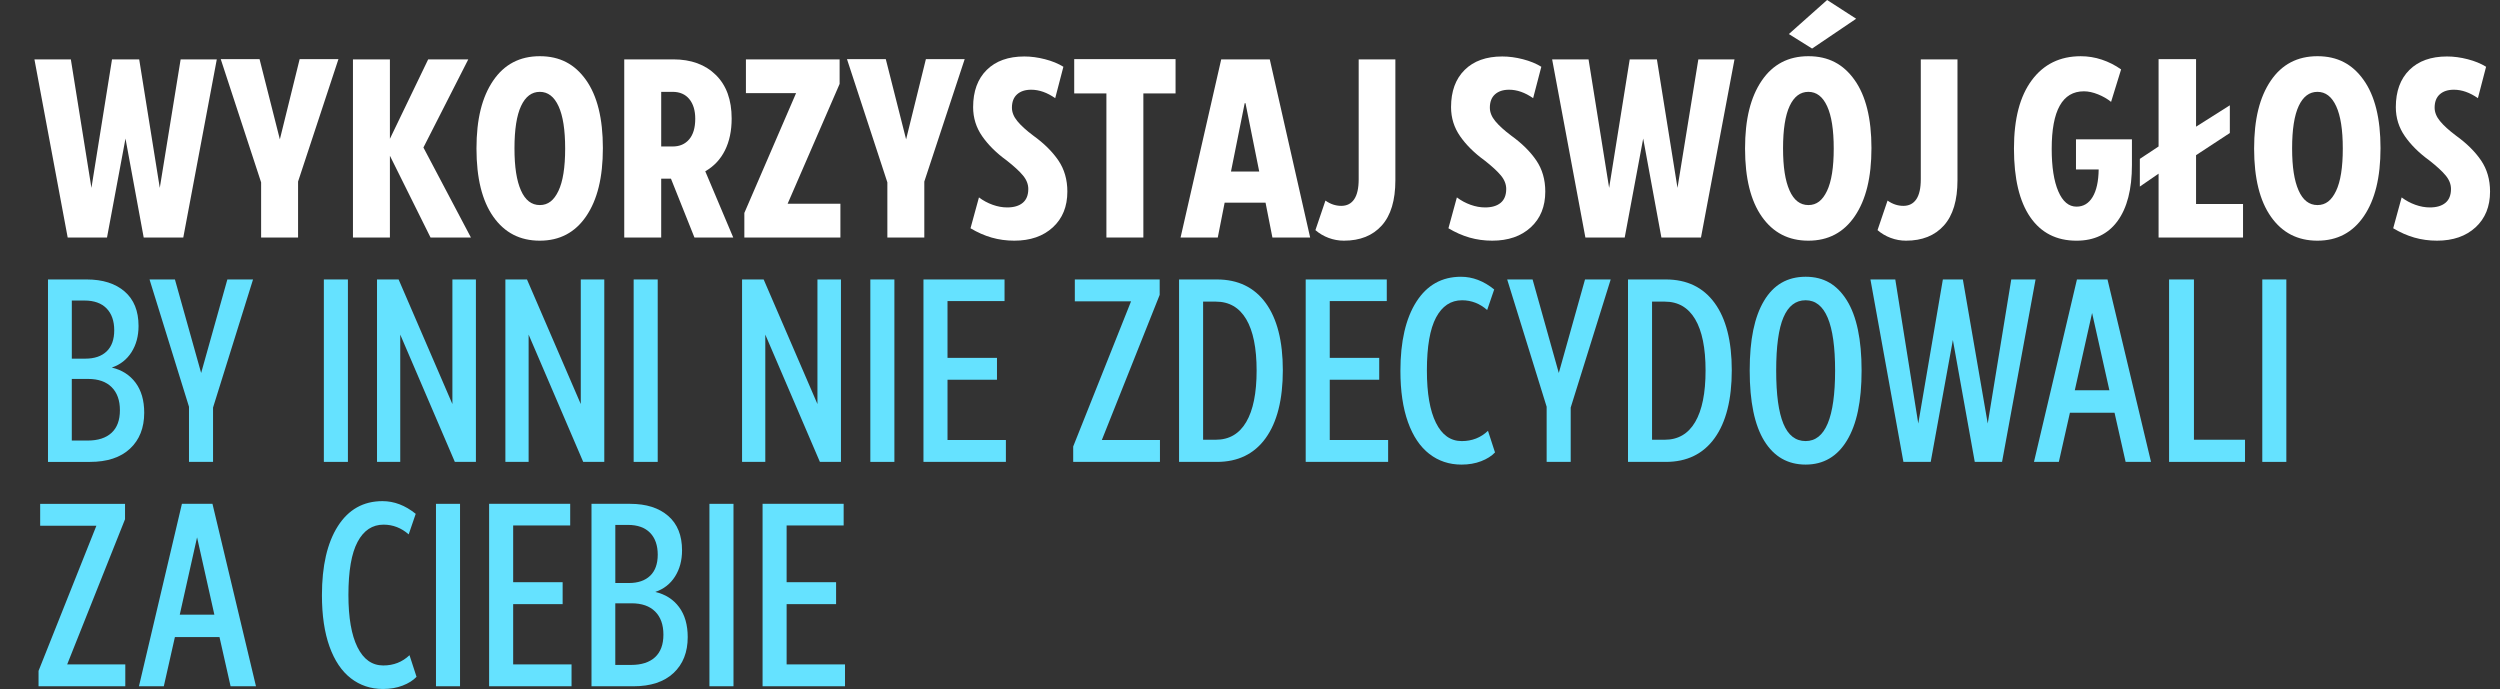 <?xml version="1.0" encoding="UTF-8"?>
<svg id="Layer_1" data-name="Layer 1" xmlns="http://www.w3.org/2000/svg" viewBox="0 0 2428.98 669.4">
  <rect x="0" y="0" width="2428.98" height="669.4" fill="#333333" stroke="none"/>
  <defs>
    <style>
      .cls-1 {
        fill: #65e2ff;
      }

      .cls-1, .cls-2 {
        stroke-width: 0px;
      }

      .cls-2 {
        fill: #fff;
      }
    </style>
  </defs>
  <path class="cls-2" d="m33.45,57.69h35.38l20,124.87,20-124.87h26.41l20,124.87,20.26-124.87h35.13l-32.56,173.08h-38.46l-17.69-96.15-17.95,96.15h-38.21L33.45,57.69Z"/>
  <path class="cls-2" d="m252.17,57.44l19.74,77.95,19.23-77.95h37.69l-39.23,118.97v54.36h-35.9v-53.59l-39.23-119.74h37.69Z"/>
  <path class="cls-2" d="m378.83,151.28v79.49h-35.9V57.69h35.9v77.18l37.18-77.18h38.97l-43.59,85.64,46.15,87.44h-39.23l-39.49-79.49Z"/>
  <path class="cls-2" d="m479.35,210.64c-10.94-15.47-16.41-37.56-16.41-66.28s5.38-50,16.15-65.9c10.77-15.9,25.9-23.85,45.38-23.85s33.93,7.69,44.87,23.08c10.94,15.38,16.41,37.44,16.41,66.15s-5.38,50.26-16.15,66.15c-10.77,15.9-25.81,23.85-45.13,23.85s-34.19-7.73-45.13-23.21Zm63.21-25.13c4.36-9.14,6.54-22.86,6.54-41.15s-2.14-31.84-6.41-41.15c-4.27-9.32-10.34-13.97-18.21-13.97s-13.93,4.58-18.21,13.72c-4.27,9.15-6.41,22.87-6.41,41.15s2.09,31.41,6.28,40.9c4.19,9.49,10.3,14.23,18.33,14.23s13.72-4.57,18.08-13.72Z"/>
  <path class="cls-2" d="m606.52,57.69h47.69c17.26,0,31.03,5.04,41.28,15.13,10.26,10.09,15.38,24.19,15.38,42.31,0,11.97-2.18,22.31-6.54,31.03s-10.73,15.47-19.1,20.26l27.18,64.36h-37.69l-22.82-57.18h-9.49v57.18h-35.9V57.69Zm47.18,84.62c6.67,0,11.96-2.31,15.9-6.92,3.93-4.62,5.9-11.28,5.9-20,0-8.03-1.92-14.4-5.77-19.1-3.85-4.7-9.27-7.05-16.28-7.05h-11.03v53.08h11.28Z"/>
  <path class="cls-2" d="m723.19,206.92l50.26-116.41h-48.72v-32.82h91.03v23.85l-50.51,116.41h51.28v32.82h-93.33v-23.85Z"/>
  <path class="cls-2" d="m860.62,57.44l19.74,77.95,19.23-77.95h37.69l-39.23,118.97v54.36h-35.9v-53.59l-39.23-119.74h37.69Z"/>
  <path class="cls-2" d="m942.93,221.8l8.21-30c4.1,3.08,8.55,5.47,13.33,7.18,4.78,1.71,9.49,2.56,14.1,2.56,6.49,0,11.54-1.49,15.13-4.49,3.59-2.99,5.38-7.48,5.38-13.46,0-4.62-1.75-9.01-5.26-13.21-3.51-4.19-8.76-9.01-15.77-14.49-9.92-7.18-17.82-15-23.72-23.46-5.9-8.46-8.85-17.9-8.85-28.33,0-15.38,4.4-27.44,13.21-36.15,8.8-8.72,20.98-13.08,36.54-13.08,6.49,0,13.21.9,20.13,2.69,6.92,1.79,12.86,4.23,17.82,7.31l-7.95,30.51c-7.86-5.47-15.64-8.21-23.33-8.21-5.81,0-10.38,1.5-13.72,4.49-3.33,2.99-5,7.31-5,12.95,0,4.45,1.75,8.81,5.26,13.08,3.5,4.27,8.67,8.97,15.51,14.1,10.42,7.52,18.55,15.56,24.36,24.1,5.81,8.55,8.72,18.63,8.72,30.26,0,14.53-4.7,26.11-14.1,34.74-9.4,8.63-21.88,12.95-37.44,12.95s-29.06-4.01-42.56-12.05Z"/>
  <path class="cls-2" d="m1110.88,90.77v140h-35.9V90.77h-31.28v-33.33h98.46v33.33h-31.28Z"/>
  <path class="cls-2" d="m1186.52,57.69h47.18l39.23,173.08h-36.67l-6.67-33.85h-39.74l-6.67,33.85h-36.15l39.49-173.08Zm22.82,42.56l-13.33,66.41h27.44l-13.33-66.41h-.77Z"/>
  <path class="cls-2" d="m1290.87,231.16c-4.79-1.79-9.06-4.32-12.82-7.56l9.74-28.72c4.78,3.42,9.91,5.13,15.38,5.13s9.66-2.14,12.56-6.41c2.9-4.27,4.36-10.77,4.36-19.49V57.69h35.64v117.44c0,19.49-4.4,34.15-13.21,43.97-8.81,9.83-21.07,14.74-36.79,14.74-5.13,0-10.09-.9-14.87-2.69Z"/>
  <path class="cls-2" d="m1407.28,221.8l8.21-30c4.1,3.08,8.55,5.47,13.33,7.18,4.78,1.71,9.49,2.56,14.1,2.56,6.49,0,11.54-1.49,15.13-4.49,3.59-2.99,5.38-7.48,5.38-13.46,0-4.62-1.75-9.01-5.26-13.21-3.51-4.19-8.76-9.01-15.77-14.49-9.92-7.18-17.82-15-23.72-23.46-5.9-8.46-8.85-17.9-8.85-28.33,0-15.38,4.4-27.44,13.21-36.15,8.8-8.72,20.98-13.08,36.54-13.08,6.49,0,13.21.9,20.13,2.69,6.92,1.79,12.86,4.23,17.82,7.31l-7.95,30.51c-7.86-5.47-15.64-8.21-23.33-8.21-5.81,0-10.38,1.5-13.72,4.49-3.33,2.99-5,7.31-5,12.95,0,4.45,1.75,8.81,5.26,13.08,3.5,4.27,8.67,8.97,15.51,14.1,10.42,7.52,18.55,15.56,24.36,24.1,5.81,8.55,8.72,18.63,8.72,30.26,0,14.53-4.7,26.11-14.1,34.74-9.4,8.63-21.88,12.95-37.44,12.95s-29.06-4.01-42.56-12.05Z"/>
  <path class="cls-2" d="m1508.04,57.69h35.38l20,124.87,20-124.87h26.41l20,124.87,20.26-124.87h35.13l-32.56,173.08h-38.46l-17.69-96.15-17.95,96.15h-38.21l-32.31-173.08Z"/>
  <path class="cls-2" d="m1711.89,210.64c-10.94-15.47-16.41-37.56-16.41-66.28s5.38-50,16.15-65.9c10.77-15.9,25.9-23.85,45.38-23.85s33.93,7.69,44.87,23.08c10.94,15.38,16.41,37.44,16.41,66.15s-5.38,50.26-16.15,66.15c-10.77,15.9-25.81,23.85-45.13,23.85s-34.19-7.73-45.13-23.21Zm63.21-25.13c4.36-9.14,6.54-22.86,6.54-41.15s-2.14-31.84-6.41-41.15c-4.27-9.32-10.34-13.97-18.21-13.97s-13.93,4.58-18.21,13.72c-4.27,9.15-6.41,22.87-6.41,41.15s2.09,31.41,6.28,40.9c4.19,9.49,10.3,14.23,18.33,14.23s13.72-4.57,18.08-13.72Zm-37.05-152.44L1775.22,0l28.21,18.21-42.82,28.97-22.56-14.1Z"/>
  <path class="cls-2" d="m1837.01,231.16c-4.79-1.79-9.06-4.32-12.82-7.56l9.74-28.72c4.78,3.42,9.91,5.13,15.38,5.13s9.66-2.14,12.56-6.41c2.9-4.27,4.36-10.77,4.36-19.49V57.69h35.64v117.44c0,19.49-4.4,34.15-13.21,43.97-8.81,9.83-21.07,14.74-36.79,14.74-5.13,0-10.09-.9-14.87-2.69Z"/>
  <path class="cls-2" d="m1972.52,210.9c-10.51-15.3-15.77-37.48-15.77-66.54s5.77-50.85,17.31-66.41c11.54-15.55,27.39-23.33,47.56-23.33,7.01,0,13.85,1.11,20.51,3.33,6.67,2.22,12.9,5.38,18.72,9.49l-9.74,31.54c-3.59-2.9-7.82-5.34-12.69-7.31-4.87-1.96-9.45-2.95-13.72-2.95-20.86,0-31.28,18.63-31.28,55.9,0,17.61,2.14,31.37,6.41,41.28,4.27,9.92,10.17,14.87,17.69,14.87,6.67,0,11.88-3.12,15.64-9.36,3.76-6.24,5.73-15.17,5.9-26.79h-22.05v-29.23h54.36v24.87c0,23.59-4.66,41.76-13.97,54.49-9.32,12.74-22.61,19.1-39.87,19.1-19.49,0-34.49-7.65-45-22.95Z"/>
  <path class="cls-2" d="m2097.26,168.72l-18.21,12.56v-26.92l18.21-12.05V57.44h36.41v65.64l32.82-20.77v26.92l-32.82,21.54v47.44h45.64v32.56h-82.05v-62.05Z"/>
  <path class="cls-2" d="m2206.49,210.64c-10.94-15.47-16.41-37.56-16.41-66.28s5.38-50,16.15-65.9c10.77-15.9,25.9-23.85,45.38-23.85s33.93,7.69,44.87,23.08c10.94,15.38,16.41,37.44,16.41,66.15s-5.38,50.26-16.15,66.15c-10.77,15.9-25.81,23.85-45.13,23.85s-34.19-7.73-45.13-23.21Zm63.21-25.13c4.36-9.14,6.54-22.86,6.54-41.15s-2.14-31.84-6.41-41.15c-4.27-9.32-10.34-13.97-18.21-13.97s-13.93,4.58-18.21,13.72c-4.27,9.15-6.41,22.87-6.41,41.15s2.09,31.41,6.28,40.9c4.19,9.49,10.3,14.23,18.33,14.23s13.72-4.57,18.08-13.72Z"/>
  <path class="cls-2" d="m2325.21,221.8l8.21-30c4.1,3.08,8.55,5.47,13.33,7.18,4.78,1.71,9.49,2.56,14.1,2.56,6.49,0,11.54-1.49,15.13-4.49,3.59-2.99,5.38-7.48,5.38-13.46,0-4.62-1.75-9.01-5.26-13.21-3.51-4.19-8.76-9.01-15.77-14.49-9.92-7.18-17.82-15-23.72-23.46-5.9-8.46-8.85-17.9-8.85-28.33,0-15.38,4.4-27.44,13.21-36.15,8.8-8.72,20.98-13.08,36.54-13.08,6.49,0,13.21.9,20.13,2.69,6.92,1.79,12.86,4.23,17.82,7.31l-7.95,30.51c-7.86-5.47-15.64-8.21-23.33-8.21-5.81,0-10.38,1.5-13.72,4.49-3.33,2.99-5,7.31-5,12.95,0,4.45,1.75,8.81,5.26,13.08,3.5,4.27,8.67,8.97,15.51,14.1,10.42,7.52,18.55,15.56,24.36,24.1,5.81,8.55,8.72,18.63,8.72,30.26,0,14.53-4.7,26.11-14.1,34.74-9.4,8.63-21.88,12.95-37.44,12.95s-29.06-4.01-42.56-12.05Z"/>
  <path class="cls-1" d="m46.65,271.52h37.55c15.58,0,27.88,3.9,36.89,11.69,9.01,7.79,13.52,18.95,13.52,33.48,0,9.81-2.28,18.29-6.83,25.47-4.55,7.18-10.94,12.17-19.17,14.97,9.8,2.28,17.5,7.18,23.11,14.71,5.6,7.53,8.4,17.25,8.4,29.15,0,14.71-4.6,26.35-13.79,34.93-9.19,8.58-22.19,12.87-39,12.87h-40.7v-177.25Zm36.24,76.94c8.93,0,15.84-2.36,20.75-7.09,4.9-4.73,7.35-11.55,7.35-20.48s-2.49-16.19-7.48-21.27c-4.99-5.08-12.12-7.62-21.4-7.62h-12.34v56.46h13.13Zm2.36,79.57c9.98,0,17.68-2.5,23.11-7.48,5.42-4.99,8.14-12.3,8.14-21.93s-2.67-17.11-8.01-22.45c-5.34-5.34-13-8.01-22.98-8.01h-15.76v59.87h15.49Z"/>
  <path class="cls-1" d="m169.96,271.52l25.47,90.86,25.47-90.86h24.95l-38.86,124.47v52.78h-23.37v-53.57l-38.34-123.68h24.68Z"/>
  <path class="cls-1" d="m314.65,271.52h23.37v177.25h-23.37v-177.25Z"/>
  <path class="cls-1" d="m366.27,271.52h21.01l52.26,121.06v-121.06h22.85v177.25h-20.48l-53.04-123.68v123.68h-22.58v-177.25Z"/>
  <path class="cls-1" d="m491,271.52h21.01l52.26,121.06v-121.06h22.85v177.25h-20.48l-53.04-123.68v123.68h-22.58v-177.25Z"/>
  <path class="cls-1" d="m615.65,271.52h23.37v177.25h-23.37v-177.25Z"/>
  <path class="cls-1" d="m720.95,271.52h21.01l52.26,121.06v-121.06h22.85v177.25h-20.48l-53.04-123.68v123.68h-22.58v-177.25Z"/>
  <path class="cls-1" d="m845.61,271.52h23.37v177.25h-23.37v-177.25Z"/>
  <path class="cls-1" d="m920.6,347.67h48.06v21.27h-48.06v58.56h56.72v21.27h-80.09v-177.25h78.78v21.01h-55.41v55.15Z"/>
  <path class="cls-1" d="m1042.71,433.8l56.2-141.01h-54.62v-21.27h82.45v14.97l-56.2,141.01h56.46v21.27h-84.29v-14.97Z"/>
  <path class="cls-1" d="m1145.56,271.52h36.76c20.48,0,36.28,7.62,47.4,22.85,11.11,15.23,16.67,37.03,16.67,65.39s-5.56,50.51-16.67,65.91c-11.12,15.41-26.92,23.11-47.4,23.11h-36.76v-177.25Zm65.25,138.52c6.74-11.46,10.11-28.14,10.11-50.02s-3.37-38.51-10.11-49.89c-6.74-11.38-16.59-17.07-29.54-17.07h-12.34v134.19h12.34c12.95,0,22.8-5.73,29.54-17.2Z"/>
  <path class="cls-1" d="m1291.98,347.67h48.06v21.27h-48.06v58.56h56.72v21.27h-80.09v-177.25h78.78v21.01h-55.41v55.15Z"/>
  <path class="cls-1" d="m1388.72,441.02c-8.93-6.91-15.85-17.2-20.74-30.85-4.9-13.66-7.35-30.29-7.35-49.89,0-28.53,5.16-50.9,15.49-67.09,10.33-16.19,24.77-24.29,43.33-24.29,11.38,0,22.14,4.12,32.3,12.34l-6.83,19.96c-7.18-6.3-15.32-9.45-24.42-9.45-10.86,0-19.26,5.56-25.21,16.67-5.95,11.12-8.93,28.32-8.93,51.6,0,22.06,2.93,39,8.8,50.81,5.86,11.82,14.22,17.73,25.08,17.73,9.98,0,18.47-3.32,25.47-9.98l6.83,21.01c-3.33,3.5-7.84,6.35-13.52,8.53-5.69,2.19-12.04,3.28-19.04,3.28-11.91,0-22.32-3.46-31.25-10.37Z"/>
  <path class="cls-1" d="m1489.05,271.52l25.47,90.86,25.47-90.86h24.95l-38.86,124.47v52.78h-23.37v-53.57l-38.34-123.68h24.68Z"/>
  <path class="cls-1" d="m1581.75,271.52h36.76c20.48,0,36.28,7.62,47.4,22.85,11.11,15.23,16.67,37.03,16.67,65.39s-5.56,50.51-16.67,65.91c-11.12,15.41-26.92,23.11-47.4,23.11h-36.76v-177.25Zm65.25,138.52c6.74-11.46,10.11-28.14,10.11-50.02s-3.37-38.51-10.11-49.89c-6.74-11.38-16.59-17.07-29.54-17.07h-12.34v134.19h12.34c12.95,0,22.8-5.73,29.54-17.2Z"/>
  <path class="cls-1" d="m1714.17,428.42c-9.45-15.32-14.18-38.12-14.18-68.41s4.64-52.17,13.92-67.75c9.28-15.58,22.76-23.37,40.44-23.37s30.5,7.66,40.05,22.98c9.54,15.32,14.31,38.04,14.31,68.14s-4.73,52.22-14.18,67.88c-9.45,15.67-22.85,23.5-40.18,23.5s-30.72-7.66-40.18-22.98Zm68.8-68.41c0-45.52-9.54-68.28-28.62-68.28-9.63,0-16.81,5.51-21.53,16.54-4.73,11.03-7.09,28.27-7.09,51.73s2.32,40.31,6.96,51.6c4.64,11.29,11.86,16.94,21.66,16.94,19.08,0,28.62-22.85,28.62-68.54Z"/>
  <path class="cls-1" d="m1817.29,271.52h24.16l22.32,139.96,23.9-139.96h19.43l24.16,139.96,22.85-139.96h23.63l-32.56,177.25h-26.52l-21.27-118.43-21.53,118.43h-26.52l-32.04-177.25Z"/>
  <path class="cls-1" d="m2017.96,271.52h29.67l42.28,177.25h-24.68l-10.77-47.79h-43.33l-10.77,47.79h-24.16l41.75-177.25Zm-2.1,107.67h33.61l-16.81-75.1-16.81,75.1Z"/>
  <path class="cls-1" d="m2107.45,271.52h24.16v155.72h49.63v21.53h-73.79v-177.25Z"/>
  <path class="cls-1" d="m2198.02,271.52h23.37v177.25h-23.37v-177.25Z"/>
  <path class="cls-1" d="m37.45,651.8l56.2-141.01h-54.62v-21.27h82.45v14.97l-56.2,141.01h56.46v21.27H37.45v-14.97Z"/>
  <path class="cls-1" d="m176.76,489.52h29.67l42.28,177.25h-24.68l-10.77-47.79h-43.33l-10.77,47.79h-24.16l41.75-177.25Zm-2.1,107.67h33.61l-16.81-75.1-16.81,75.1Z"/>
  <path class="cls-1" d="m340.88,659.02c-8.93-6.91-15.85-17.2-20.74-30.85-4.9-13.66-7.35-30.29-7.35-49.89,0-28.53,5.16-50.9,15.49-67.09,10.33-16.19,24.77-24.29,43.33-24.29,11.38,0,22.14,4.12,32.3,12.34l-6.83,19.96c-7.18-6.3-15.32-9.45-24.42-9.45-10.86,0-19.26,5.56-25.21,16.67-5.95,11.12-8.93,28.32-8.93,51.6,0,22.06,2.93,39,8.8,50.81,5.86,11.82,14.22,17.73,25.08,17.73,9.98,0,18.47-3.32,25.47-9.98l6.83,21.01c-3.33,3.5-7.84,6.35-13.52,8.53-5.69,2.19-12.04,3.28-19.04,3.28-11.91,0-22.32-3.46-31.25-10.37Z"/>
  <path class="cls-1" d="m423.59,489.52h23.37v177.25h-23.37v-177.25Z"/>
  <path class="cls-1" d="m498.59,565.67h48.06v21.27h-48.06v58.56h56.72v21.27h-80.09v-177.25h78.78v21.01h-55.41v55.15Z"/>
  <path class="cls-1" d="m574.71,489.52h37.55c15.58,0,27.88,3.9,36.89,11.69,9.01,7.79,13.52,18.95,13.52,33.48,0,9.81-2.28,18.29-6.83,25.47-4.55,7.18-10.94,12.17-19.17,14.97,9.8,2.28,17.5,7.18,23.11,14.71,5.6,7.53,8.4,17.25,8.4,29.15,0,14.71-4.6,26.35-13.79,34.93-9.19,8.58-22.19,12.87-39,12.87h-40.7v-177.25Zm36.24,76.94c8.93,0,15.84-2.36,20.75-7.09,4.9-4.73,7.35-11.55,7.35-20.48s-2.49-16.19-7.48-21.27c-4.99-5.08-12.12-7.62-21.4-7.62h-12.34v56.46h13.13Zm2.36,79.57c9.98,0,17.68-2.5,23.11-7.48,5.42-4.99,8.14-12.3,8.14-21.93s-2.67-17.11-8.01-22.45c-5.34-5.34-13-8.01-22.98-8.01h-15.76v59.87h15.49Z"/>
  <path class="cls-1" d="m689.28,489.52h23.37v177.25h-23.37v-177.25Z"/>
  <path class="cls-1" d="m764.28,565.67h48.06v21.27h-48.06v58.56h56.72v21.27h-80.09v-177.25h78.78v21.01h-55.41v55.15Z"/>
</svg>